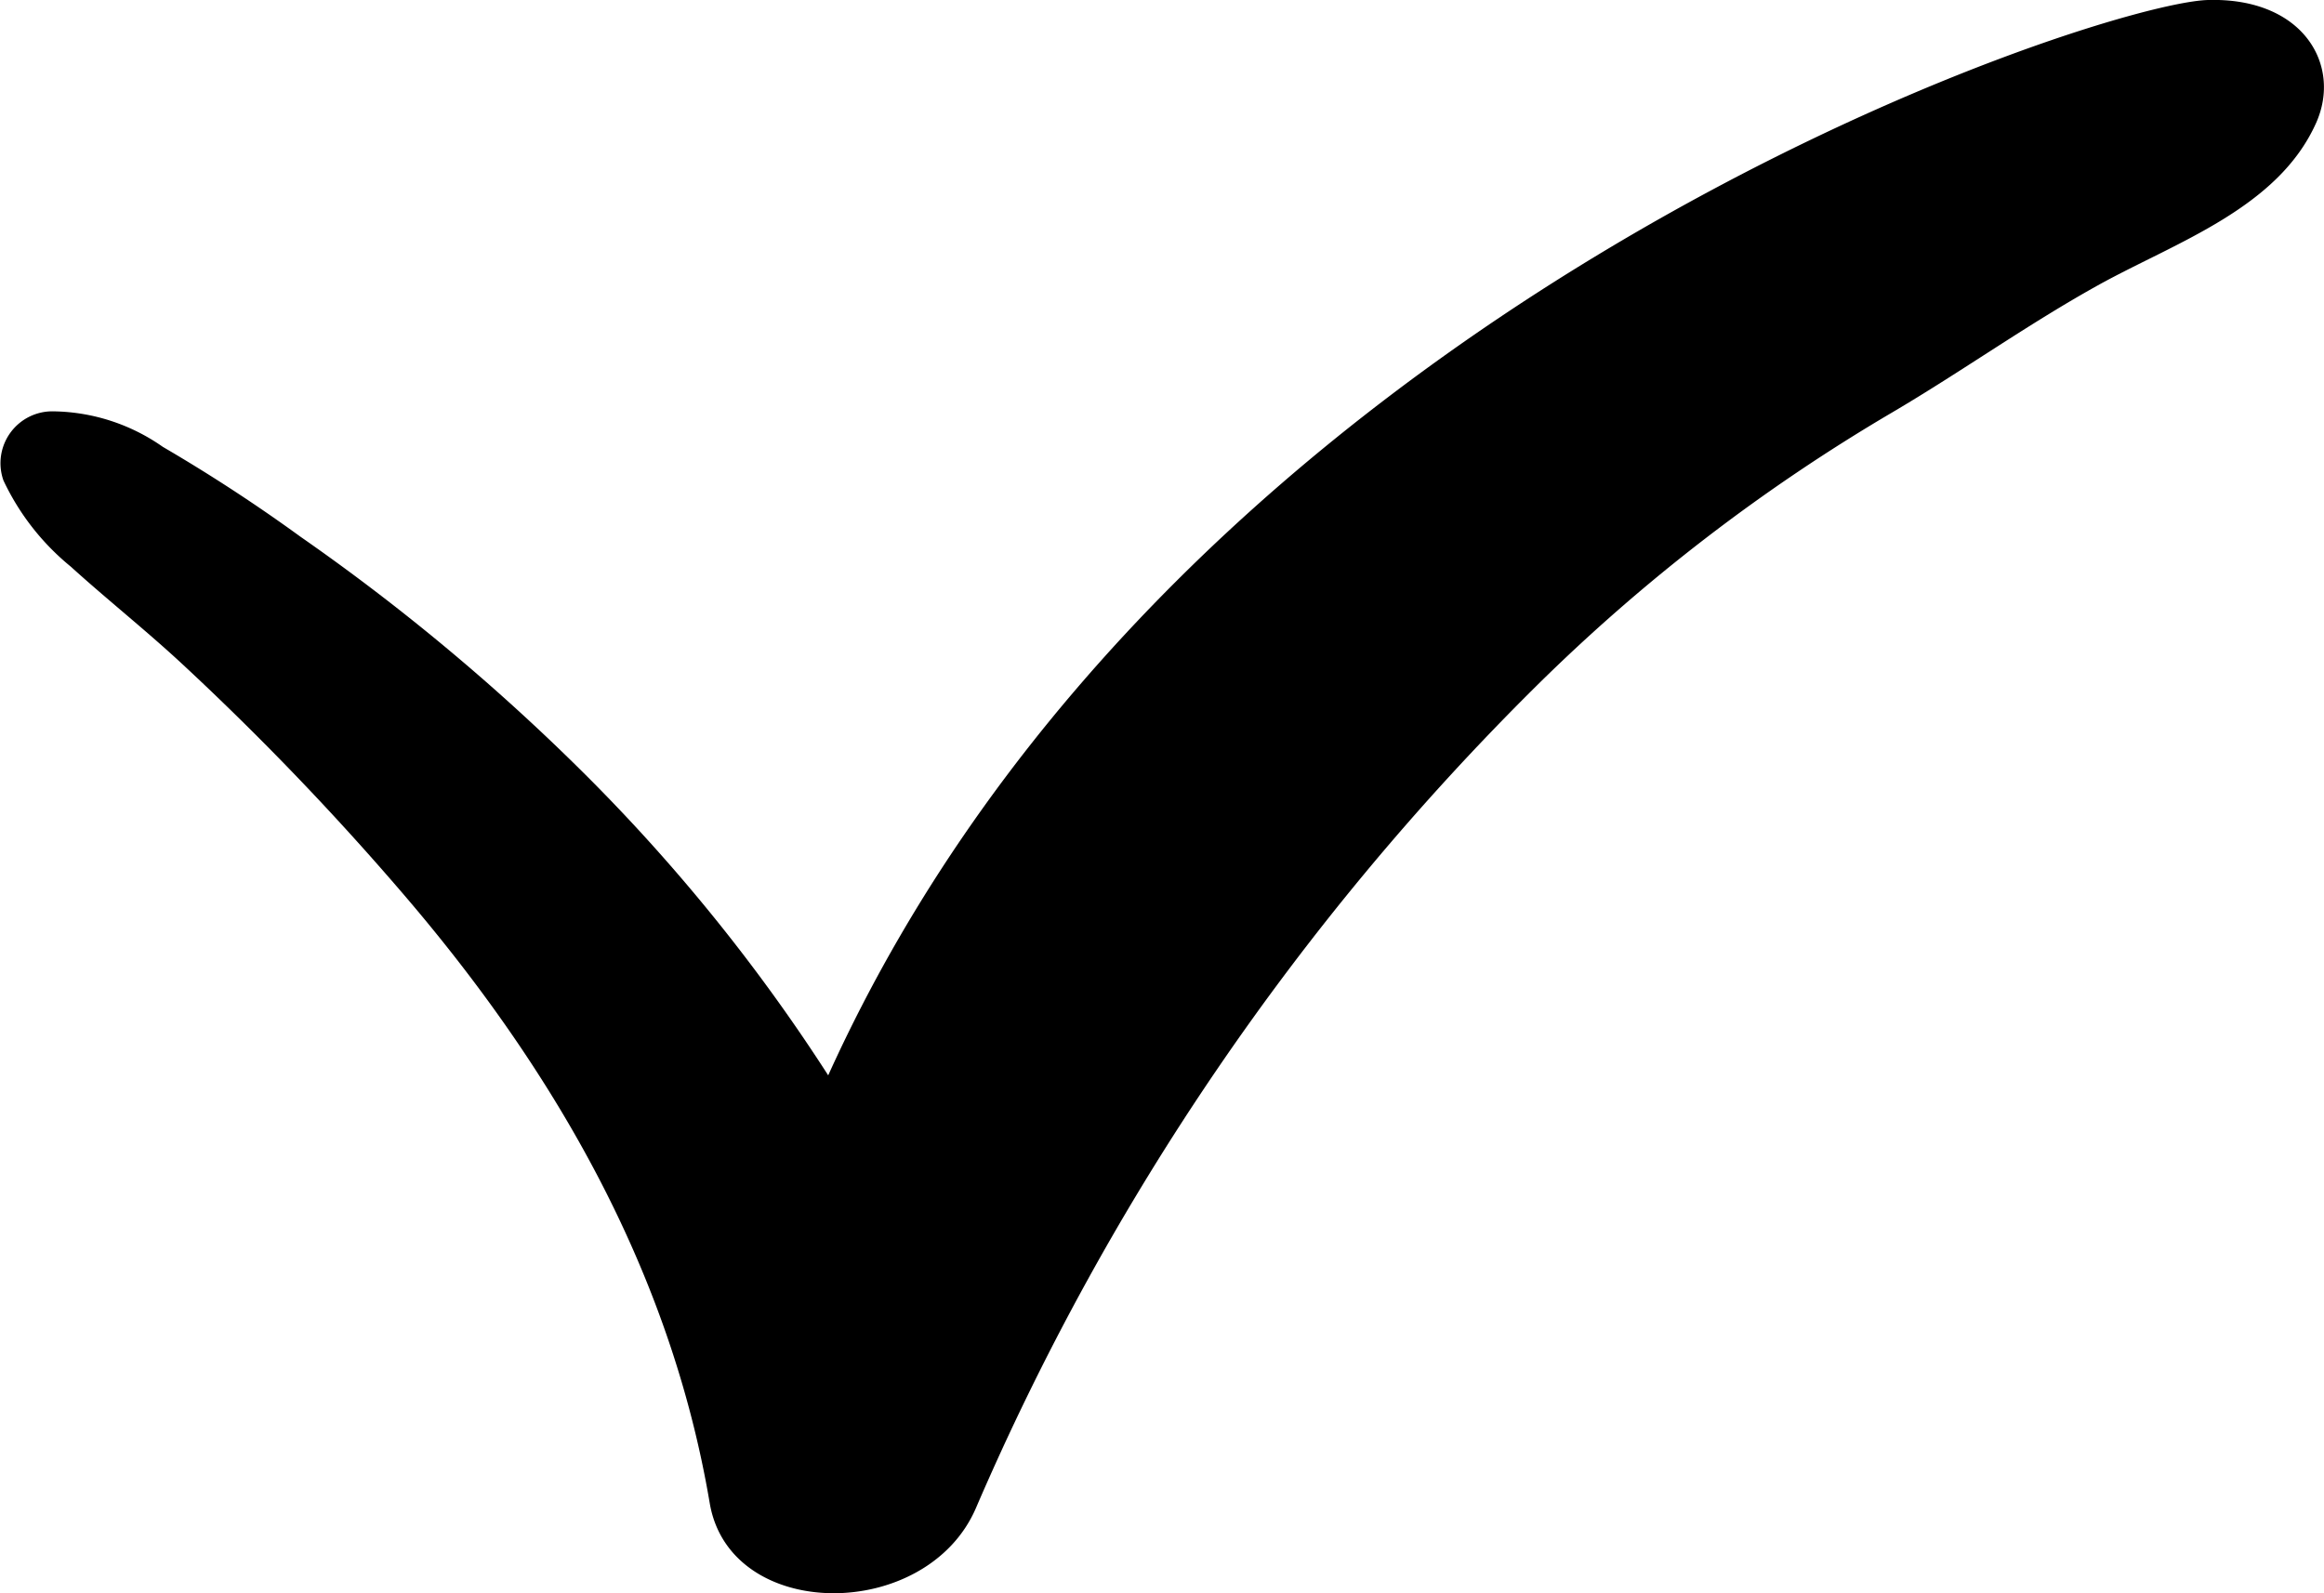 <?xml version="1.0" encoding="UTF-8"?> <svg xmlns="http://www.w3.org/2000/svg" id="Layer_1" data-name="Layer 1" viewBox="0 0 73.94 50.7"> <path d="M1706.32-23.92c-3.47.07-32.77,9.6-43.91,34.22a57.29,57.29,0,0,0-8-9.84,67.42,67.42,0,0,0-8.79-7.3,52.21,52.21,0,0,0-4.38-2.86,6.2,6.2,0,0,0-3.47-1.13,1.65,1.65,0,0,0-1.6,2.2,7.85,7.85,0,0,0,2.14,2.74c1.17,1.06,2.42,2.05,3.58,3.13a89.56,89.56,0,0,1,7,7.29c4.82,5.62,8.5,12,9.75,19.38.64,3.8,6.9,3.8,8.47.16a83,83,0,0,1,17.81-26.14,57.65,57.65,0,0,1,11.35-8.73c2.24-1.32,4.33-2.82,6.59-4.07,2.45-1.35,5.68-2.43,6.89-5.14C1710.57-21.85,1709.34-24,1706.32-23.92Z" transform="translate(-1636.06 23.92)"></path> </svg> 